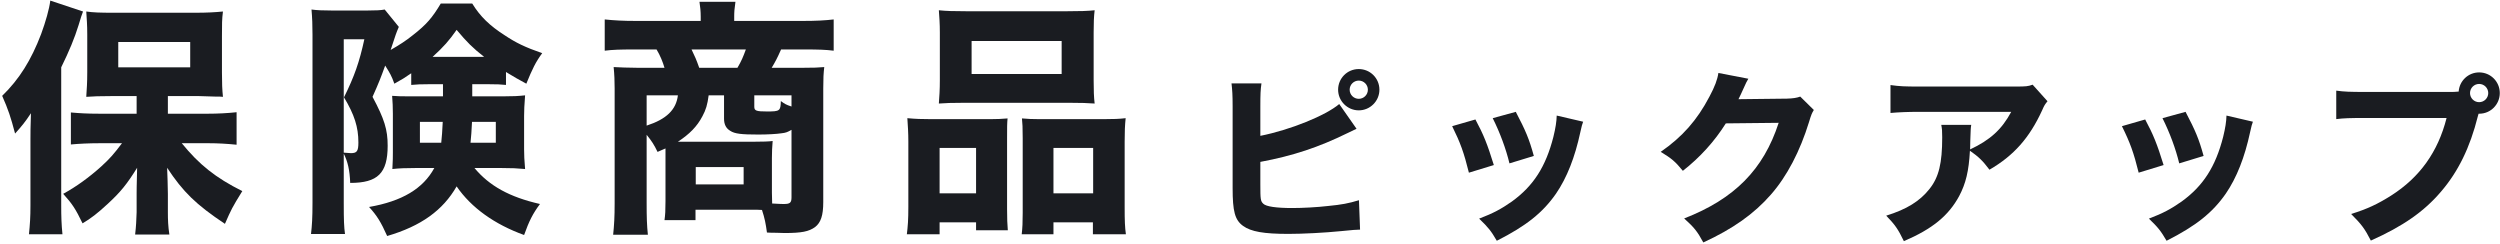 <svg width="645" height="63" viewBox="0 0 645 63" fill="none" xmlns="http://www.w3.org/2000/svg">
<path d="M325.169 27.512C325.169 24.248 325.217 23.192 325.457 21.512H317.729C317.921 23.144 318.017 24.488 318.017 27.464V48.488C318.017 54.536 318.593 56.744 320.705 58.28C322.769 59.768 326.033 60.344 332.417 60.344C336.113 60.344 341.777 60.056 346.049 59.624C349.121 59.336 349.889 59.24 350.897 59.24L350.609 51.656C347.921 52.472 346.145 52.808 342.641 53.144C339.809 53.48 336.017 53.672 333.425 53.672C329.249 53.672 326.657 53.288 325.937 52.568C325.217 51.896 325.169 51.416 325.169 47.576V41.768C333.665 40.184 340.241 37.976 347.681 34.328C349.265 33.56 349.265 33.56 349.985 33.224L345.521 26.84C342.017 29.816 332.897 33.512 325.169 35.048V27.512ZM350.561 17.816C347.585 17.816 345.233 20.216 345.233 23.144C345.233 26.072 347.633 28.472 350.561 28.472C353.489 28.472 355.889 26.072 355.889 23.144C355.889 20.168 353.489 17.816 350.561 17.816ZM350.561 20.792C351.857 20.792 352.913 21.848 352.913 23.144C352.913 24.44 351.857 25.496 350.561 25.496C349.265 25.496 348.209 24.44 348.209 23.144C348.209 21.848 349.265 20.792 350.561 20.792Z" fill="#1A1C21"/>
<path d="M374.657 32.552C376.769 36.824 377.681 39.32 378.977 44.552L385.409 42.584C383.729 37.16 382.769 34.76 380.657 30.824L374.657 32.552ZM385.121 30.488C386.993 34.232 388.529 38.36 389.441 42.152L395.729 40.232C394.529 35.864 393.617 33.704 391.073 28.856L385.121 30.488ZM401.633 29.816C401.585 31.4 401.345 32.984 400.769 35.336C398.801 43.016 395.633 47.96 390.065 51.992C387.329 53.912 385.265 55.016 381.617 56.408C384.017 58.712 384.689 59.576 386.177 62.12C393.761 58.28 398.033 54.872 401.441 49.976C404.273 45.848 406.337 40.568 407.729 34.088C408.113 32.36 408.161 32.216 408.449 31.4L401.633 29.816Z" fill="#1A1C21"/>
<path d="M443.345 18.824C443.105 20.504 442.433 22.328 441.041 24.92C437.873 30.968 434.081 35.288 428.465 39.176C431.297 40.904 432.161 41.624 434.177 44.072C438.593 40.616 442.337 36.488 445.265 31.832L458.897 31.688C454.961 43.784 447.473 51.32 434.513 56.36C437.057 58.664 437.873 59.624 439.457 62.552C447.089 59.048 452.561 55.16 456.881 50.216C461.057 45.464 464.417 38.984 466.721 31.496C467.297 29.576 467.489 29.144 467.969 28.376L464.465 24.92C463.553 25.256 462.593 25.4 461.009 25.448L448.529 25.592C449.057 24.536 449.249 24.104 449.681 23.144C450.353 21.608 450.833 20.648 451.073 20.312L443.345 18.824Z" fill="#1A1C21"/>
<path d="M524.417 21.848C523.217 22.28 522.737 22.328 520.001 22.328H495.233C491.393 22.328 490.145 22.28 487.745 21.944V29.144C489.905 28.952 492.257 28.856 495.137 28.856H518.897C516.449 33.416 513.473 36.104 508.289 38.552C508.337 37.16 508.337 36.536 508.337 36.296C508.433 33.416 508.433 33.128 508.577 32.216H500.849C501.041 33.272 501.089 33.656 501.089 35.432C501.089 42.104 500.225 45.704 497.825 48.728C495.329 51.896 491.921 54.008 486.641 55.64C488.945 58.04 489.665 59.048 491.201 62.216C498.593 59.048 502.721 55.64 505.457 50.6C507.185 47.336 507.953 44.168 508.241 38.888C510.497 40.472 511.505 41.432 513.281 43.784C519.569 40.136 523.601 35.576 526.865 28.472C527.441 27.128 527.633 26.888 528.257 26.12L524.417 21.848Z" fill="#1A1C21"/>
<path d="M547.457 32.552C549.569 36.824 550.481 39.32 551.777 44.552L558.209 42.584C556.529 37.16 555.569 34.76 553.457 30.824L547.457 32.552ZM557.921 30.488C559.793 34.232 561.329 38.36 562.241 42.152L568.529 40.232C567.329 35.864 566.417 33.704 563.873 28.856L557.921 30.488ZM574.433 29.816C574.385 31.4 574.145 32.984 573.569 35.336C571.601 43.016 568.433 47.96 562.865 51.992C560.129 53.912 558.065 55.016 554.417 56.408C556.817 58.712 557.489 59.576 558.977 62.12C566.561 58.28 570.833 54.872 574.241 49.976C577.073 45.848 579.137 40.568 580.529 34.088C580.913 32.36 580.961 32.216 581.249 31.4L574.433 29.816Z" fill="#1A1C21"/>
<path d="M610.289 23.72C606.305 23.72 604.817 23.672 602.753 23.384V30.728C604.721 30.488 606.257 30.44 610.193 30.44H631.217C629.009 39.176 624.305 45.752 616.913 50.456C613.409 52.664 610.769 53.912 606.593 55.208C609.329 57.944 610.097 59 611.681 62.072C619.937 58.376 625.361 54.632 629.777 49.448C634.193 44.312 637.265 38.072 639.281 30.008L639.473 29.336C639.521 29.336 639.617 29.336 639.665 29.336C642.593 29.336 644.945 26.936 644.945 24.008C644.945 21.08 642.593 18.68 639.617 18.68C636.833 18.68 634.529 20.84 634.337 23.624C633.425 23.72 632.849 23.72 632.273 23.72H610.289ZM639.617 21.656C640.913 21.656 641.969 22.712 641.969 24.008C641.969 25.304 640.913 26.36 639.617 26.36C638.321 26.36 637.265 25.304 637.265 24.008C637.265 22.712 638.321 21.656 639.617 21.656Z" fill="#1A1C21"/>
<path d="M35.249 29.336H25.52C22.512 29.336 20.401 29.208 18.288 29.016V37.272C20.337 37.08 23.024 36.952 25.52 36.952H31.473C29.297 39.832 28.337 40.92 26.096 42.968C22.96 45.784 19.697 48.152 16.305 50.008C18.672 52.632 19.505 53.912 21.297 57.624C23.473 56.344 25.201 55 27.825 52.568C31.088 49.56 32.752 47.512 35.377 43.288C35.249 47.704 35.249 49.88 35.249 49.944V54.744C35.185 56.728 35.12 58.328 34.864 60.504H43.697C43.377 58.456 43.312 56.664 43.312 54.744V50.008C43.312 48.408 43.185 44.952 43.12 43.288C47.217 49.496 50.545 52.76 58.033 57.752C59.697 53.976 59.825 53.656 62.513 49.304C55.601 45.848 51.377 42.456 46.897 36.952H54.001C56.048 36.952 58.545 37.08 61.041 37.336V28.952C58.736 29.208 56.048 29.336 53.745 29.336H43.312V24.792H51.377L55.601 24.92C56.817 24.92 56.817 24.92 57.52 24.984C57.329 23.064 57.264 21.528 57.264 18.712V9.432C57.264 6.168 57.264 5.016 57.52 2.968C55.601 3.16 53.425 3.288 50.416 3.288H29.297C25.776 3.288 24.049 3.224 22.256 2.968C22.384 4.888 22.512 6.424 22.512 8.92V18.648C22.512 21.336 22.384 23.064 22.256 24.984C23.857 24.856 25.904 24.792 28.593 24.792H35.249V29.336ZM30.512 10.84H49.073V17.368H30.512V10.84ZM7.857 53.016C7.857 56.024 7.729 57.88 7.473 60.44H16.113C15.857 57.944 15.793 55.768 15.793 53.08V17.368C17.84 13.208 19.248 9.816 20.273 6.488C20.977 4.184 21.041 3.928 21.424 2.968L12.976 0.152C12.72 2.328 11.761 5.656 10.608 8.792C8.049 15.512 4.977 20.44 0.561 24.728C2.161 28.376 2.737 30.104 3.889 34.456C5.617 32.536 6.513 31.448 7.985 29.208C7.857 33.112 7.857 34.392 7.857 35.928V53.016Z" fill="#1A1C21"/>
<path d="M114.289 21.72V24.856H106.545C103.473 24.856 102.705 24.856 101.169 24.728C101.297 26.52 101.361 27.48 101.361 29.336V39.32C101.361 40.856 101.361 40.856 101.233 43.608C103.025 43.416 104.625 43.352 107.057 43.352H112.049C109.169 48.664 103.729 51.928 95.217 53.4C97.265 55.64 98.288 57.304 99.888 60.888C108.657 58.328 114.289 54.232 117.809 48.088C121.585 53.592 127.601 57.88 135.217 60.632C136.497 57.048 137.457 55.128 139.313 52.632C131.441 50.84 126.257 47.96 122.417 43.352H129.521C132.017 43.352 133.425 43.416 135.473 43.608C135.281 41.496 135.217 39.832 135.217 38.552V29.912C135.217 28.248 135.281 27.416 135.473 24.6C133.617 24.792 132.465 24.856 129.905 24.856H121.841V21.72H125.617C128.241 21.72 129.329 21.784 130.545 21.912V18.584C132.849 19.992 133.681 20.44 135.793 21.592C137.329 17.816 138.225 15.96 139.889 13.72C135.473 12.184 133.105 11.032 130.225 9.112C126.321 6.616 123.889 4.248 121.841 0.92H113.713C111.537 4.568 110.001 6.36 106.545 9.048C104.817 10.456 103.025 11.608 100.785 12.888C102.193 8.6 102.193 8.6 102.897 6.936L99.249 2.456C98.225 2.648 97.073 2.712 94.833 2.712H85.553C83.313 2.712 81.777 2.648 80.369 2.456C80.561 4.632 80.624 6.552 80.624 8.92V52.376C80.624 56.152 80.496 58.2 80.24 60.376H89.009C88.753 58.52 88.689 56.792 88.689 52.504V39.64C89.713 41.688 90.225 43.864 90.353 47.192C97.457 47.192 100.017 44.696 100.017 37.592C100.017 33.432 99.185 30.744 96.113 24.984C97.777 21.272 98.288 19.928 99.376 16.92C100.593 18.84 101.041 19.608 101.745 21.592C103.729 20.504 104.625 19.928 106.097 18.904V21.912C107.441 21.784 108.529 21.72 111.089 21.72H114.289ZM114.225 31.448C114.097 33.816 114.033 35.16 113.841 36.824H108.337V31.448H114.225ZM127.921 31.448V36.824H121.393C121.585 34.904 121.649 34.072 121.777 31.448H127.921ZM88.689 10.136H94.001C92.721 16.024 91.441 19.672 88.752 25.112C91.441 29.592 92.465 32.792 92.465 36.76C92.465 39 92.081 39.512 90.544 39.512C90.288 39.512 89.329 39.448 88.689 39.384V10.136ZM111.601 14.68C114.481 12.056 115.889 10.456 117.809 7.704C120.497 10.904 121.905 12.312 124.913 14.68H111.601Z" fill="#1A1C21"/>
<path d="M171.697 51.928C171.697 54.36 171.633 55.384 171.441 56.792H179.441V54.104H194.097C195.057 54.104 195.505 54.104 196.593 54.168C197.297 56.344 197.553 57.624 197.873 59.992C199.089 60.056 199.089 60.056 200.241 60.056C202.033 60.12 202.033 60.12 202.417 60.12C206.833 60.12 208.689 59.736 210.289 58.584C211.761 57.432 212.401 55.64 212.401 52.12V22.872C212.401 20.12 212.465 19.032 212.657 17.304C211.185 17.432 210.033 17.496 206.641 17.496H199.089C200.049 15.896 200.433 15.192 201.521 12.76H207.729C211.121 12.76 213.105 12.824 215.089 13.08V5.016C212.913 5.272 210.481 5.4 207.153 5.4H189.425V4.312C189.425 3.032 189.489 2.264 189.745 0.472H180.465C180.657 1.688 180.785 2.968 180.785 4.312V5.4H164.017C160.881 5.4 158.449 5.272 156.017 5.016V13.08C158.001 12.824 160.049 12.76 163.441 12.76H169.393C170.353 14.36 170.993 15.96 171.441 17.496H164.785C162.353 17.496 159.473 17.368 158.321 17.304C158.513 19.224 158.577 20.952 158.577 22.808V52.44C158.577 56.024 158.449 58.072 158.193 60.568H167.153C166.897 58.136 166.833 56.024 166.833 52.376V34.776C168.177 36.44 168.753 37.336 169.649 39.192C170.609 38.808 170.865 38.616 171.697 38.296C171.697 39.064 171.697 39.384 171.697 40.216V51.928ZM186.801 24.6V30.616C186.801 32.088 187.313 33.112 188.401 33.752C189.553 34.52 191.281 34.712 195.633 34.712C198.001 34.712 200.305 34.584 201.585 34.392C202.801 34.264 203.185 34.072 204.209 33.496V50.904C204.209 52.312 203.825 52.632 202.225 52.632C201.713 52.632 201.457 52.632 199.217 52.504C199.153 50.712 199.153 50.264 199.153 49.688V40.792C199.153 39.192 199.217 37.912 199.345 36.376C198.577 36.504 196.721 36.568 194.289 36.568H176.817C175.857 36.568 175.601 36.568 174.897 36.568C177.905 34.584 179.825 32.664 181.233 29.976C182.129 28.312 182.513 27.032 182.833 24.6H186.801ZM180.401 17.496C179.633 15.32 179.313 14.616 178.417 12.76H192.433C191.729 14.68 191.281 15.768 190.257 17.496H180.401ZM174.897 24.6C174.449 28.312 171.953 30.744 166.833 32.408V24.6H174.897ZM204.209 27.48C202.801 27.032 202.417 26.776 201.457 26.072C201.393 28.632 201.201 28.76 197.873 28.76C195.121 28.76 194.609 28.568 194.609 27.544V24.6H204.209V27.48ZM179.505 43.096H191.857V47.576H179.505V43.096Z" fill="#1A1C21"/>
<path d="M242.481 20.696C242.481 23.128 242.353 25.048 242.225 26.712C244.209 26.584 245.361 26.52 248.753 26.52H275.825C279.281 26.52 280.305 26.584 282.417 26.712C282.225 25.112 282.161 23.32 282.161 20.696V8.408C282.161 5.976 282.225 4.248 282.417 2.648C280.625 2.84 278.641 2.904 275.057 2.904H249.521C246.001 2.904 244.017 2.84 242.225 2.648C242.353 4.376 242.481 6.104 242.481 8.408V20.696ZM273.905 10.584V19.096H250.673V10.584H273.905ZM242.417 60.44V57.368H251.825V59.416H260.017C259.889 57.944 259.825 56.344 259.825 53.912V35.928C259.825 32.792 259.825 31.832 259.953 30.552C258.545 30.68 257.137 30.744 255.345 30.744H240.433C237.809 30.744 236.081 30.68 234.097 30.488C234.225 32.408 234.353 34.264 234.353 36.504V53.336C234.353 56.728 234.225 58.328 233.969 60.44H242.417ZM251.825 49.88H242.417V38.168H251.825V49.88ZM268.337 30.744C266.417 30.744 265.073 30.68 263.665 30.552C263.793 31.896 263.857 32.792 263.857 35.672V54.936C263.857 57.368 263.793 58.776 263.601 60.44H271.793V57.368H281.969V60.44H290.481C290.225 58.648 290.161 56.92 290.161 53.4V36.568C290.161 34.008 290.225 32.344 290.417 30.488C288.817 30.68 287.281 30.744 284.529 30.744H268.337ZM271.793 38.168H282.033V49.88H271.793V38.168Z" fill="#1A1C21"/>
</svg>
